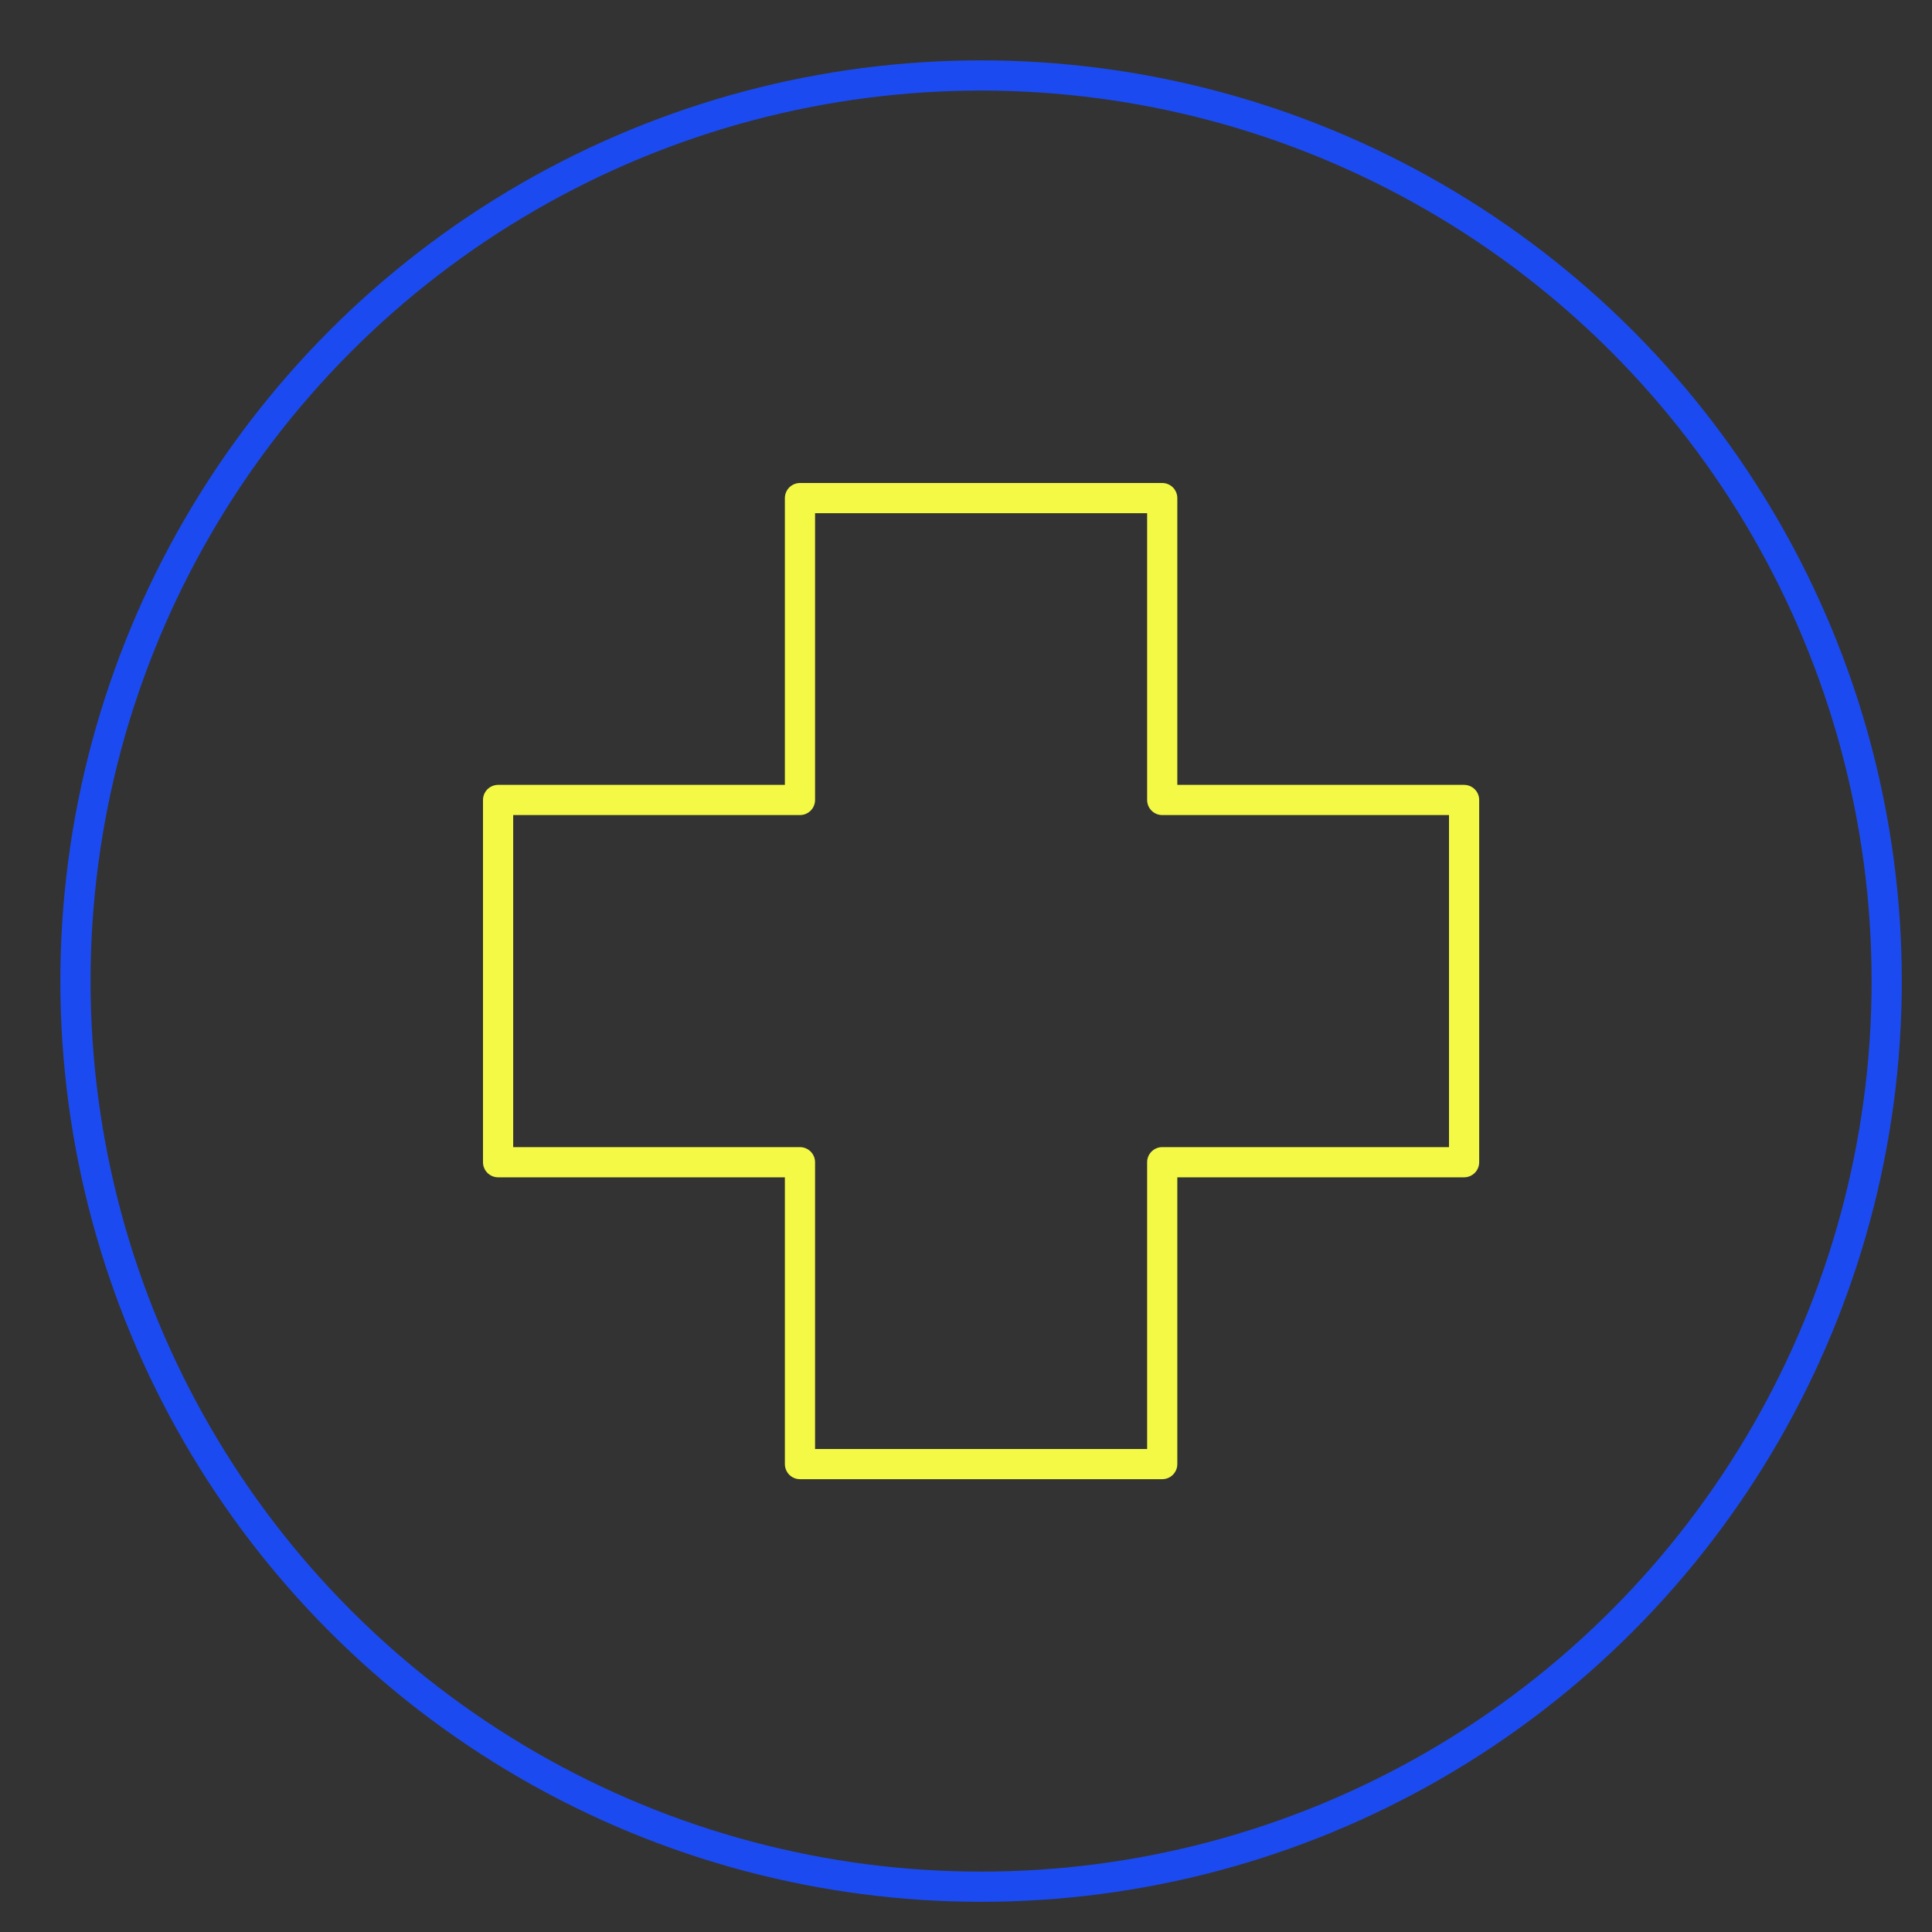 <svg xmlns="http://www.w3.org/2000/svg" height="64" width="64" viewBox="0 0 64 64"><rect x="0" y="0" width="64" height="64" fill="#333333" stroke="none"/><title>hospital 34</title><g stroke-linecap="round" transform="translate(0.5 0.5)" fill="#1B4BF0" stroke-linejoin="round" class="nc-icon-wrapper"><circle fill="none" stroke="#1B4BF0" stroke-width="1" cx="32" cy="32" r="30"></circle><polygon data-color="color-2" fill="none" stroke="#f3f945" stroke-width="1" points=" 48,26 38,26 38,16 26,16 26,26 16,26 16,38 26,38 26,48 38,48 38,38 48,38 "></polygon></g></svg>